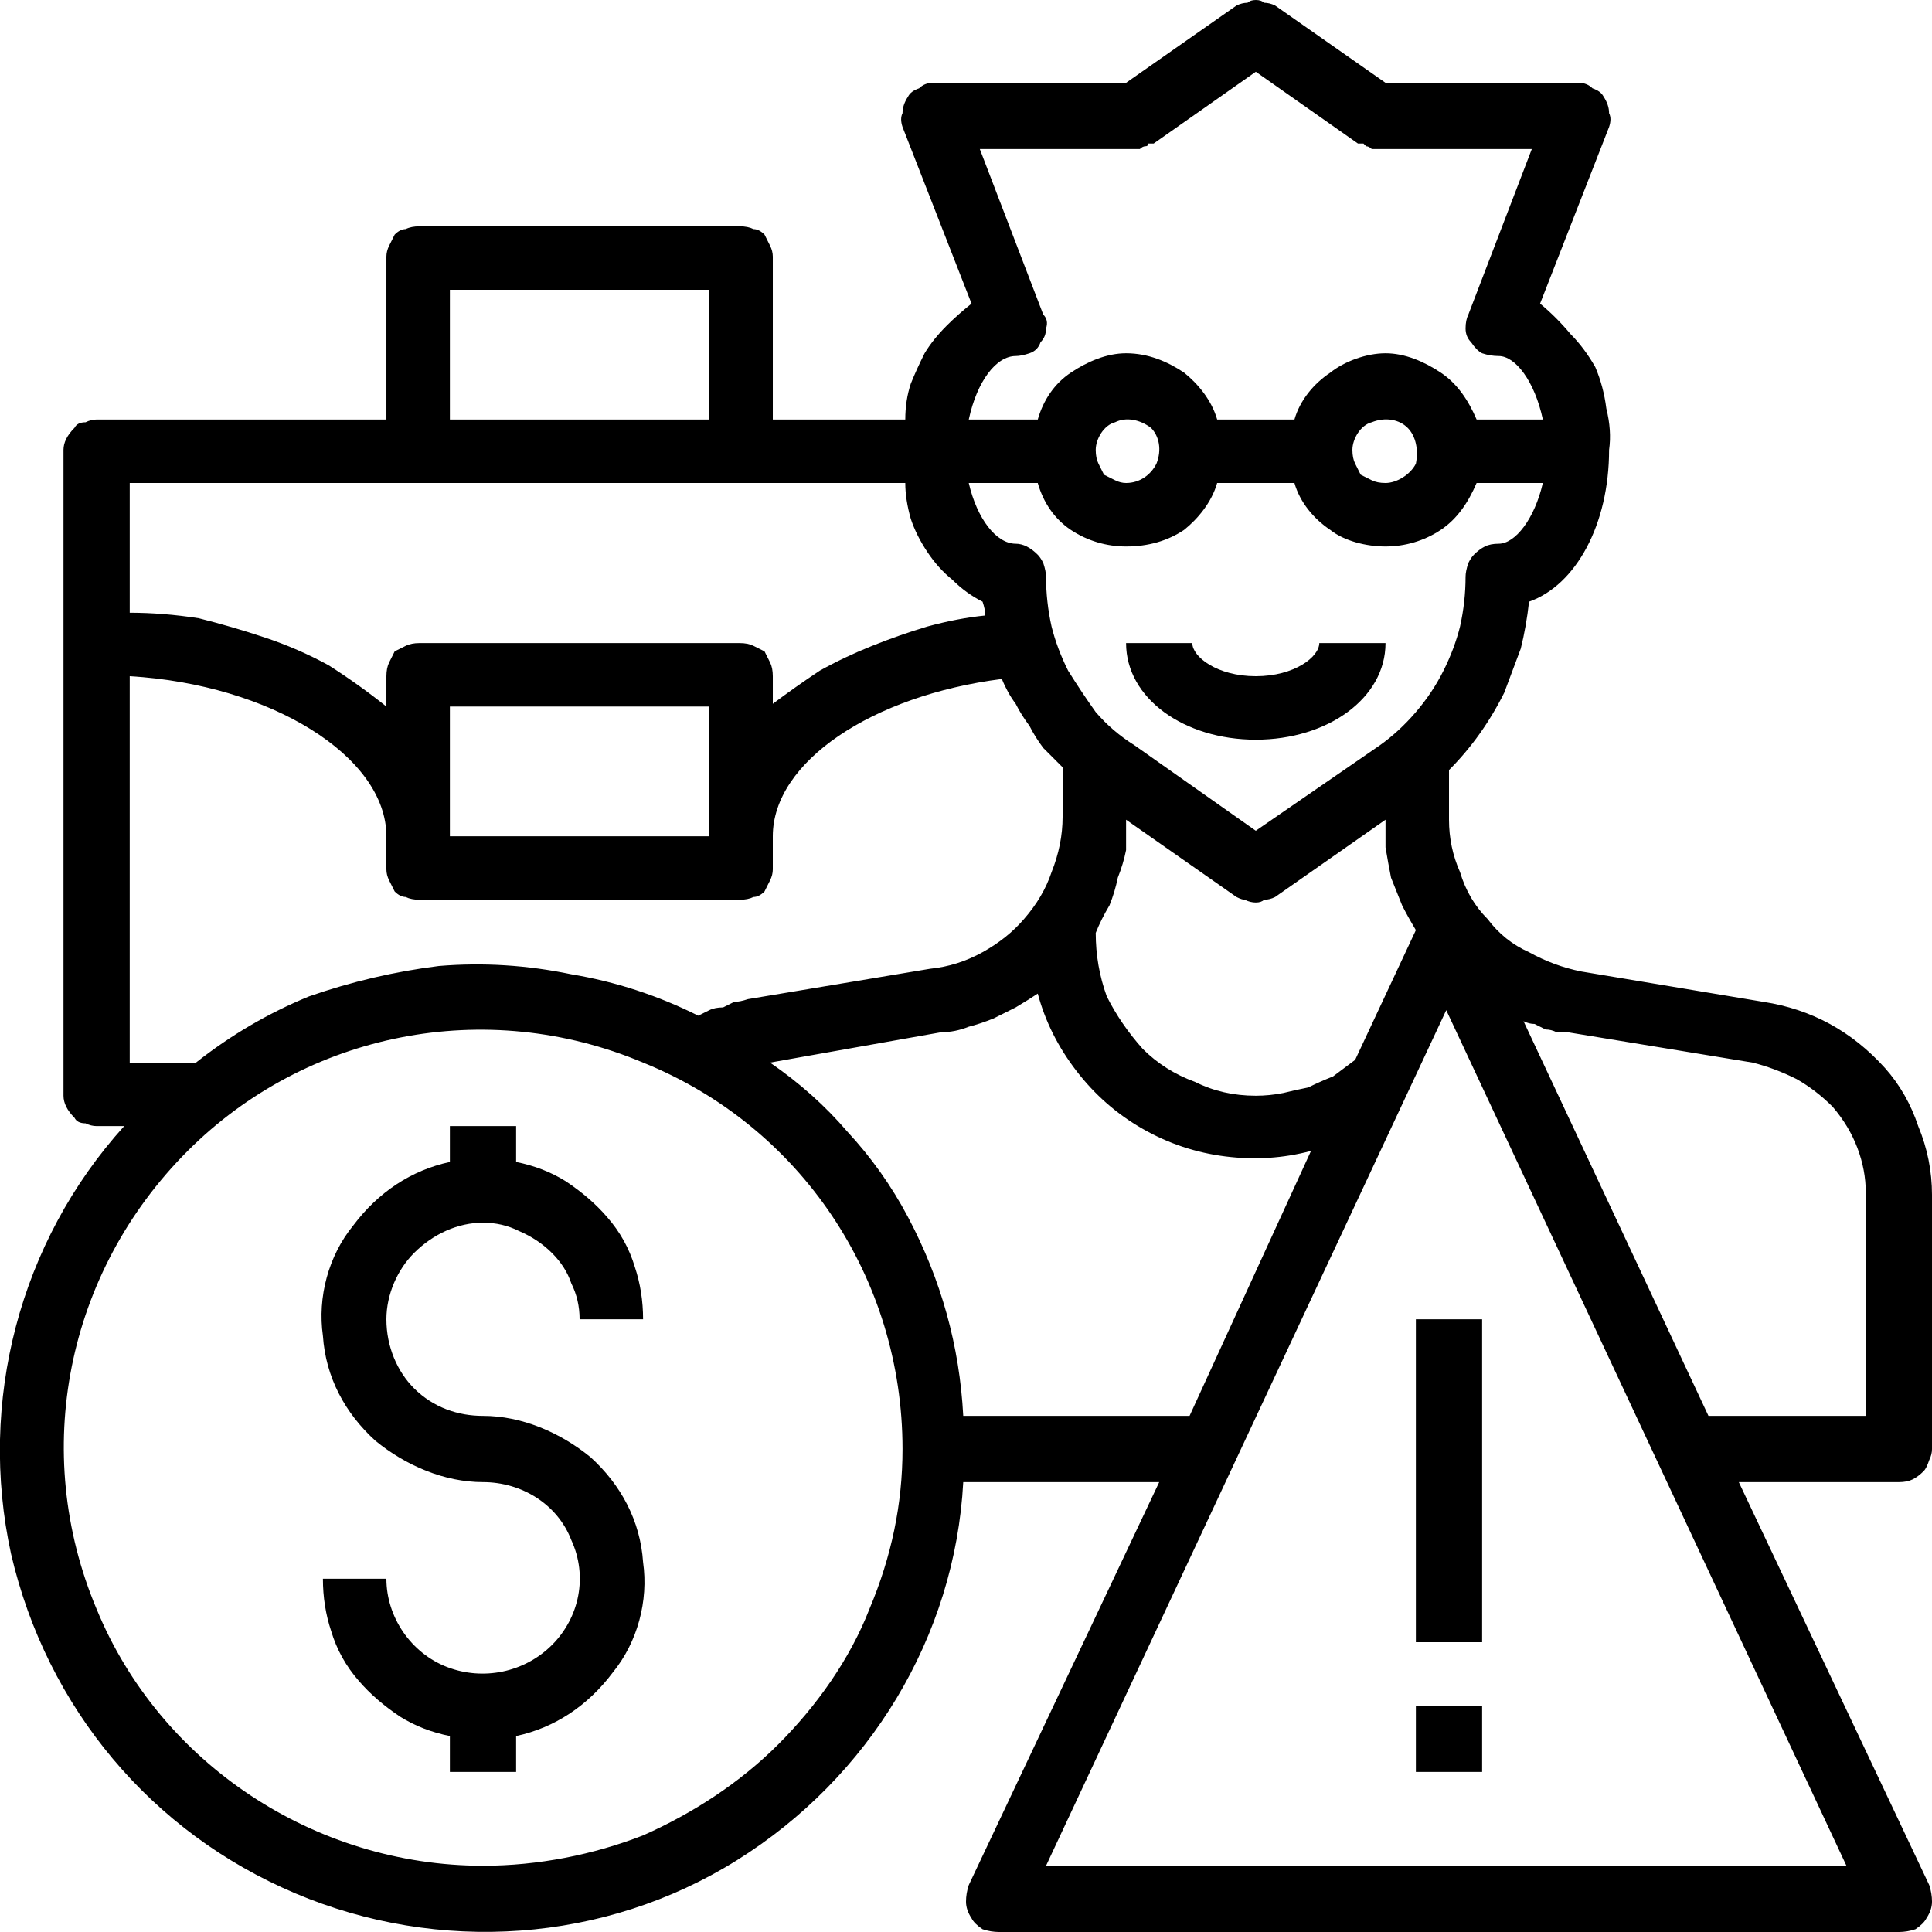 <svg version="1.2" xmlns="http://www.w3.org/2000/svg" viewBox="0 0 70 70" width="70" height="70"><style></style><filter id="f0"><feFlood flood-color="#ed0d0d" flood-opacity="1" /><feBlend mode="normal" in2="SourceGraphic"/><feComposite in2="SourceAlpha" operator="in" /></filter><g filter="url(#f0)"><path  d="m63.9 36.3l-6.6-1.1q-1-0.2-1.9-0.7-0.9-0.4-1.5-1.2-0.7-0.7-1-1.7-0.4-0.9-0.4-1.9v-1.8q0.6-0.6 1.1-1.3 0.5-0.7 0.9-1.5 0.3-0.8 0.6-1.6 0.2-0.8 0.3-1.7c1.7-0.6 2.9-2.8 2.9-5.5q0.1-0.7-0.1-1.5-0.1-0.8-0.4-1.5-0.4-0.7-0.9-1.2-0.5-0.6-1.1-1.1l2.5-6.4q0.1-0.3 0-0.5 0-0.3-0.2-0.6-0.1-0.2-0.4-0.3-0.2-0.2-0.5-0.2h-7l-4-2.8q-0.2-0.1-0.4-0.1-0.1-0.1-0.3-0.1-0.2 0-0.3 0.1-0.2 0-0.4 0.1l-4 2.8h-7q-0.3 0-0.5 0.2-0.3 0.1-0.4 0.3-0.2 0.3-0.2 0.6-0.1 0.2 0 0.5l2.5 6.4q-0.5 0.4-0.9 0.8-0.5 0.5-0.8 1-0.3 0.6-0.5 1.1-0.2 0.6-0.2 1.3h-4.8v-5.9q0-0.2-0.1-0.4-0.1-0.2-0.2-0.4-0.2-0.2-0.4-0.2-0.2-0.1-0.5-0.1h-11.6q-0.3 0-0.5 0.1-0.2 0-0.4 0.2-0.1 0.2-0.2 0.4-0.1 0.2-0.1 0.4v5.9h-10.5q-0.2 0-0.4 0.1-0.3 0-0.4 0.2-0.2 0.2-0.3 0.4-0.1 0.2-0.1 0.4v23.4q0 0.2 0.1 0.4 0.1 0.2 0.3 0.4 0.1 0.2 0.4 0.2 0.2 0.1 0.4 0.1h1c-3.8 4.2-5.3 10-4.1 15.5 1.3 5.6 5.1 10.1 10.3 12.3 5.2 2.2 11.2 1.8 16-1.2 4.8-3 7.9-8.1 8.2-13.7h7.1l-6.9 14.6q-0.1 0.3-0.1 0.6 0 0.3 0.2 0.6 0.1 0.2 0.4 0.4 0.3 0.1 0.6 0.1h32.6q0.3 0 0.6-0.1 0.3-0.2 0.4-0.4 0.2-0.3 0.2-0.6 0-0.3-0.1-0.6l-6.9-14.6h5.8q0.3 0 0.5-0.1 0.2-0.1 0.4-0.3 0.1-0.1 0.2-0.4 0.1-0.2 0.1-0.4v-9.2q0-1.3-0.5-2.5-0.4-1.2-1.2-2.1-0.9-1-2-1.6-1.1-0.6-2.4-0.8zm-14.8 2.1q-0.4 0.3-0.8 0.6-0.5 0.2-0.9 0.4-0.5 0.1-0.9 0.2-0.5 0.1-1 0.1-1.2 0-2.2-0.5-1.1-0.4-1.9-1.2-0.8-0.9-1.3-1.9-0.4-1.1-0.4-2.3 0.2-0.5 0.5-1 0.2-0.5 0.3-1 0.2-0.5 0.3-1 0-0.6 0-1.1l4 2.8q0.2 0.1 0.3 0.1 0.2 0.1 0.4 0.1 0.2 0 0.3-0.1 0.2 0 0.4-0.1l4-2.8q0 0.5 0 1 0.1 0.6 0.2 1.1 0.2 0.5 0.4 1 0.2 0.4 0.5 0.9zm-23.8-1.6q-2.2-1.1-4.6-1.5-2.4-0.5-4.8-0.3-2.4 0.3-4.7 1.1-2.2 0.9-4.1 2.4h-2.4v-14c5.1 0.3 9.3 2.9 9.3 5.8v1.2q0 0.2 0.1 0.4 0.1 0.2 0.2 0.4 0.2 0.2 0.4 0.2 0.2 0.1 0.5 0.1h11.6q0.3 0 0.5-0.1 0.2 0 0.4-0.2 0.1-0.2 0.2-0.4 0.1-0.2 0.1-0.4v-1.2c0-2.7 3.6-5.1 8.3-5.7q0.2 0.5 0.5 0.9 0.2 0.4 0.5 0.8 0.2 0.4 0.5 0.8 0.4 0.4 0.7 0.7v1.8q0 1-0.4 2-0.3 0.9-1 1.7-0.6 0.7-1.5 1.2-0.9 0.5-1.9 0.6l-6.6 1.1q-0.3 0.1-0.5 0.1-0.2 0.1-0.4 0.2-0.3 0-0.5 0.1-0.2 0.1-0.4 0.2zm0.4-6.5h-9.4v-4.7h9.4zm28.6-10.6q-0.3 0-0.5 0.1-0.2 0.1-0.4 0.3-0.1 0.1-0.2 0.3-0.1 0.3-0.1 0.5 0 0.9-0.2 1.8-0.2 0.8-0.6 1.6-0.4 0.8-1 1.5-0.6 0.7-1.3 1.2l-4.5 3.1-4.4-3.1q-0.8-0.5-1.4-1.2-0.5-0.7-1-1.5-0.4-0.8-0.6-1.6-0.2-0.9-0.2-1.8 0-0.2-0.1-0.5-0.1-0.2-0.2-0.3-0.2-0.2-0.4-0.3-0.2-0.1-0.4-0.1c-0.7 0-1.4-0.9-1.7-2.2h2.5c0.2 0.7 0.6 1.3 1.2 1.7 0.6 0.4 1.3 0.6 2 0.6 0.8 0 1.5-0.2 2.1-0.6 0.5-0.4 1-1 1.2-1.7h2.8c0.2 0.7 0.7 1.3 1.3 1.7 0.5 0.4 1.3 0.6 2 0.6 0.7 0 1.4-0.2 2-0.6 0.6-0.4 1-1 1.3-1.7h2.4c-0.3 1.3-1 2.2-1.6 2.2zm-14.6-3.4c0-0.4 0.3-0.9 0.7-1 0.4-0.2 0.9-0.1 1.3 0.2 0.3 0.3 0.4 0.8 0.2 1.3-0.2 0.4-0.6 0.7-1.1 0.7q-0.2 0-0.4-0.1-0.2-0.1-0.4-0.2-0.1-0.2-0.2-0.4-0.1-0.2-0.1-0.5zm9.3 0c0-0.4 0.3-0.9 0.7-1 0.5-0.2 1-0.1 1.3 0.2 0.3 0.3 0.4 0.8 0.3 1.3-0.2 0.4-0.7 0.7-1.1 0.7q-0.3 0-0.5-0.1-0.2-0.1-0.4-0.2-0.1-0.2-0.2-0.4-0.1-0.2-0.1-0.5zm-11.2-4.9l-2.3-6h5.6q0.1 0 0.2 0 0.1-0.1 0.2-0.1 0.1 0 0.1-0.1 0.1 0 0.2 0l3.7-2.6 3.7 2.6q0.1 0 0.2 0 0.1 0.1 0.1 0.1 0.1 0 0.2 0.1 0.1 0 0.2 0h5.6l-2.3 6q-0.1 0.2-0.1 0.5 0 0.3 0.2 0.5 0.2 0.3 0.4 0.4 0.3 0.1 0.6 0.1c0.6 0 1.3 0.9 1.6 2.3h-2.4c-0.3-0.7-0.7-1.3-1.3-1.7-0.6-0.4-1.3-0.7-2-0.7-0.7 0-1.5 0.3-2 0.7-0.6 0.4-1.1 1-1.3 1.7h-2.8c-0.2-0.7-0.7-1.3-1.2-1.7-0.6-0.4-1.3-0.7-2.1-0.7-0.7 0-1.4 0.3-2 0.7-0.6 0.4-1 1-1.2 1.7h-2.5c0.3-1.4 1-2.3 1.7-2.3q0.2 0 0.5-0.1 0.3-0.1 0.4-0.4 0.2-0.2 0.2-0.5 0.1-0.3-0.1-0.5zm-21.5-0.9h9.4v4.7h-9.4zm-1.1 7h17.6q0 0.6 0.2 1.3 0.2 0.6 0.6 1.2 0.4 0.6 0.9 1 0.5 0.5 1.1 0.8 0.1 0.3 0.1 0.5-1 0.1-2.1 0.4-1 0.3-2 0.7-1 0.4-1.9 0.9-0.9 0.6-1.7 1.2v-1q0-0.3-0.1-0.5-0.1-0.2-0.2-0.4-0.2-0.1-0.4-0.2-0.2-0.1-0.5-0.1h-11.6q-0.3 0-0.5 0.1-0.2 0.1-0.4 0.2-0.1 0.2-0.2 0.4-0.1 0.2-0.1 0.5v1.1q-1-0.8-2.1-1.5-1.1-0.6-2.3-1-1.2-0.4-2.4-0.7-1.3-0.2-2.5-0.2v-4.7zm2.3 50.1c-6.1 0-11.7-3.7-14-9.3-2.4-5.7-1.1-12.2 3.3-16.6 4.3-4.3 10.8-5.6 16.5-3.2 5.7 2.3 9.4 7.8 9.4 14 0 2-0.4 3.9-1.2 5.8-0.7 1.8-1.9 3.5-3.3 4.9-1.4 1.4-3.1 2.5-4.9 3.3-1.8 0.7-3.8 1.1-5.8 1.1zm17.4-16.3q-0.1-1.9-0.6-3.7-0.5-1.8-1.4-3.5-0.9-1.7-2.2-3.1-1.2-1.4-2.8-2.5l6.2-1.1q0.5 0 1-0.2 0.4-0.1 0.9-0.3 0.4-0.2 0.8-0.4 0.5-0.3 0.8-0.5 0.4 1.5 1.4 2.8 1 1.3 2.4 2.1 1.4 0.8 3 1 1.6 0.2 3.1-0.2l-4.4 9.6zm3 16.3l14.5-31 14.5 31zm29.7-16.3h-5.7l-6.7-14.3q0.2 0.1 0.4 0.1 0.2 0.1 0.4 0.2 0.2 0 0.4 0.1 0.2 0 0.4 0l6.7 1.1q0.8 0.2 1.6 0.6 0.7 0.4 1.3 1 0.6 0.7 0.9 1.5 0.3 0.8 0.3 1.6z"/><path  d="m45.5 24.5c-1.4 0-2.3-0.7-2.3-1.2h-2.4c0 2 2.1 3.5 4.7 3.5 2.6 0 4.7-1.5 4.7-3.5h-2.4c0 0.5-0.9 1.2-2.3 1.2z"/><path  d="m17.5 44.3q0.7 0 1.3 0.3 0.7 0.3 1.2 0.8 0.5 0.5 0.7 1.1 0.3 0.6 0.3 1.3h2.3q0-1-0.3-1.9-0.3-1-1-1.8-0.6-0.7-1.5-1.3-0.8-0.5-1.8-0.7v-1.3h-2.4v1.3c-1.4 0.3-2.6 1.1-3.5 2.3-0.9 1.1-1.3 2.6-1.1 4 0.1 1.5 0.8 2.8 1.9 3.8 1.1 0.9 2.5 1.5 3.9 1.5 1.4 0 2.7 0.8 3.2 2.1 0.6 1.3 0.3 2.8-0.7 3.8-1 1-2.5 1.3-3.8 0.8-1.3-0.5-2.2-1.8-2.2-3.2h-2.3q0 1 0.3 1.9 0.3 1 1 1.8 0.6 0.7 1.5 1.3 0.8 0.5 1.8 0.7v1.3h2.4v-1.3c1.4-0.3 2.6-1.1 3.5-2.3 0.9-1.1 1.3-2.6 1.1-4-0.1-1.5-0.8-2.8-1.9-3.8-1.1-0.9-2.5-1.5-3.9-1.5-0.9 0-1.8-0.3-2.5-1-0.6-0.6-1-1.5-1-2.5 0-0.9 0.4-1.8 1-2.4 0.7-0.7 1.6-1.1 2.5-1.1z"/><path fill-rule="evenodd" d="m53.7 47.8v11.7h-2.4v-11.7z"/><path fill-rule="evenodd" d="m51.3 61.8h2.4v2.4h-2.4z"/></g></svg>